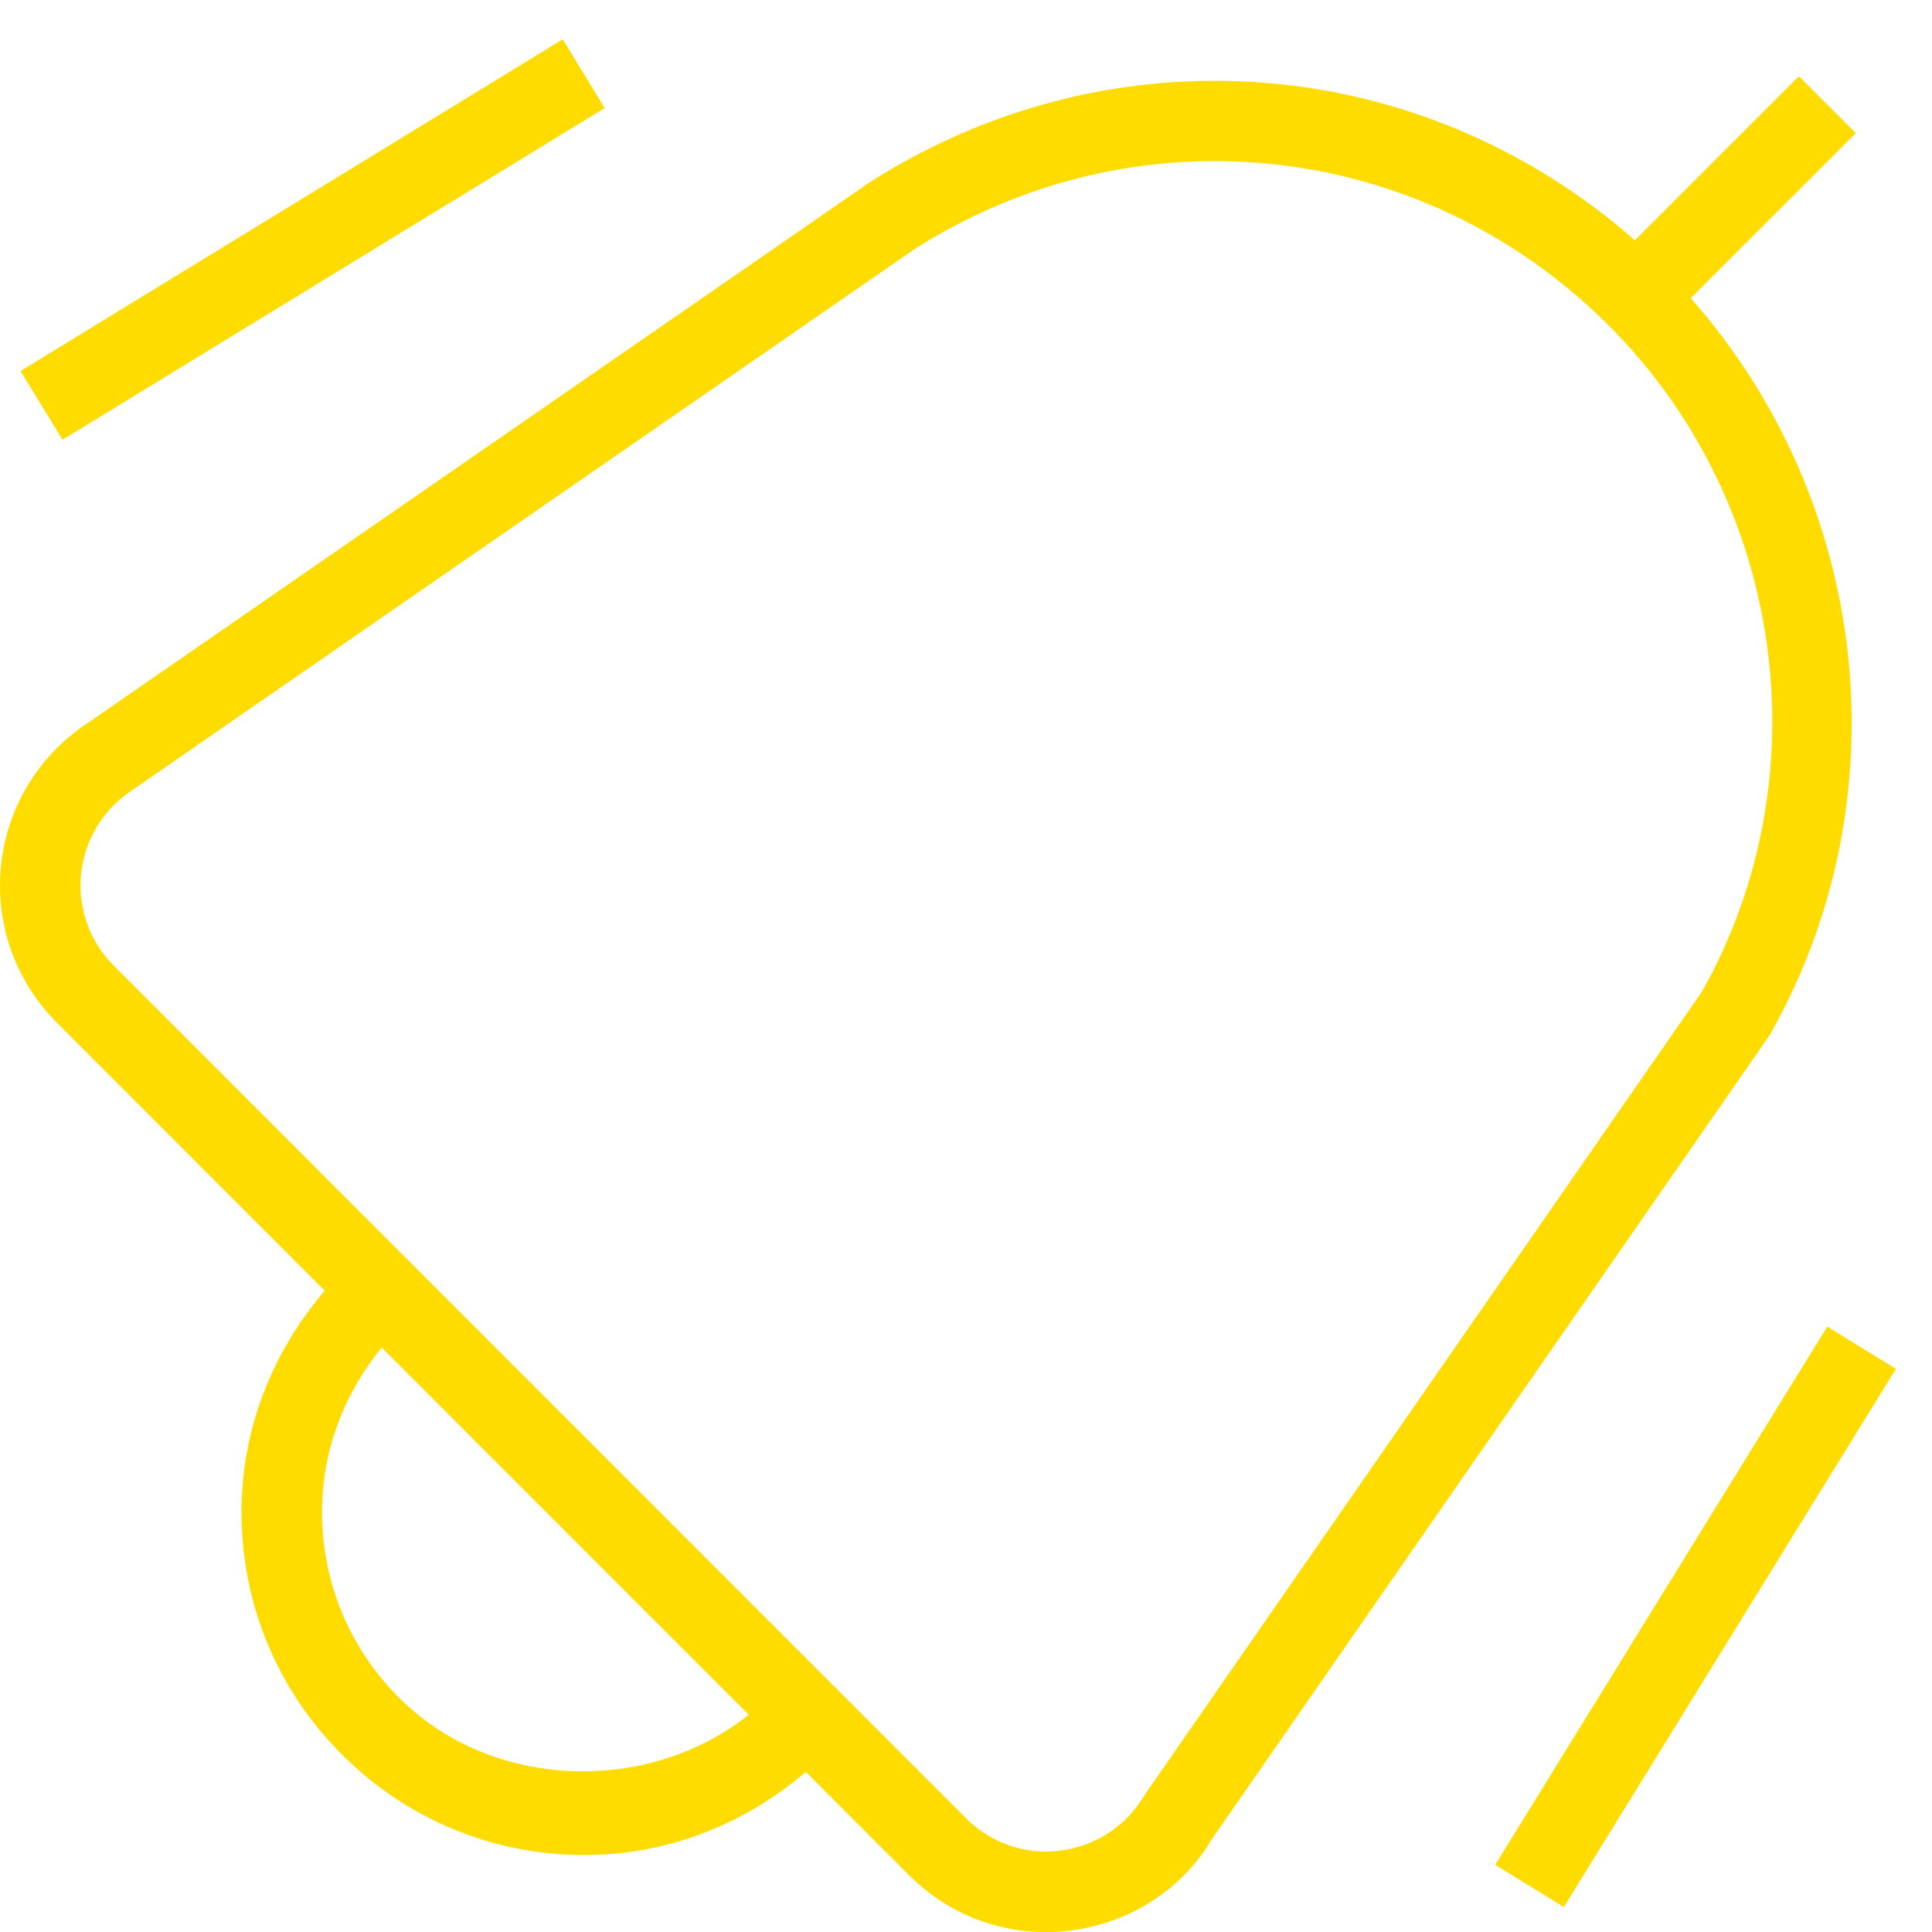 <svg width="97" height="97" viewBox="0 0 97 97" fill="none" xmlns="http://www.w3.org/2000/svg">
<g clip-path="url(#clip0_3137_856)">
<path d="M95.187 68.728L78.515 95.747L75.071 93.625L91.743 66.606L95.187 68.728ZM30.358 5.424L28.253 1.972L1.032 18.628L3.138 22.079L30.358 5.424ZM88.874 51.935L60.853 92.324C59.394 94.813 56.779 96.539 53.764 96.923C53.343 96.98 52.927 97.004 52.511 97.004C49.936 97.004 47.487 95.998 45.64 94.146L40.459 88.961C37.35 91.616 33.479 93.136 29.344 93.136C24.744 93.136 20.42 91.346 17.17 88.092C13.917 84.843 12.126 80.518 12.126 75.918C12.126 71.78 13.646 67.908 16.305 64.8L2.855 51.345C0.777 49.264 -0.245 46.398 0.05 43.476C0.345 40.554 1.921 37.951 4.366 36.326L43.672 9.146C55.91 1.354 71.385 2.651 82.08 12.064L90.317 3.827L93.174 6.685L84.888 14.97C93.865 25.127 95.607 40.008 88.874 51.931V51.935ZM37.593 86.091L19.163 67.653C17.259 69.993 16.168 72.855 16.168 75.915C16.168 79.435 17.538 82.741 20.028 85.231C24.672 89.882 32.521 90.133 37.593 86.091ZM85.45 49.785C91.521 39.026 89.638 25.208 80.77 16.34C75.326 10.896 68.201 8.087 60.986 8.087C55.805 8.087 50.579 9.538 45.907 12.513L6.634 39.673C5.167 40.643 4.245 42.171 4.071 43.88C3.902 45.59 4.496 47.267 5.712 48.484L48.497 91.285C49.758 92.546 51.508 93.148 53.254 92.91C55.021 92.683 56.544 91.677 57.45 90.145L85.45 49.785Z" fill="#FEDC00"/>
</g>
<defs>
<clipPath id="clip0_3137_856">
<rect width="97" height="97" fill="white"/>
</clipPath>
</defs>
</svg>
